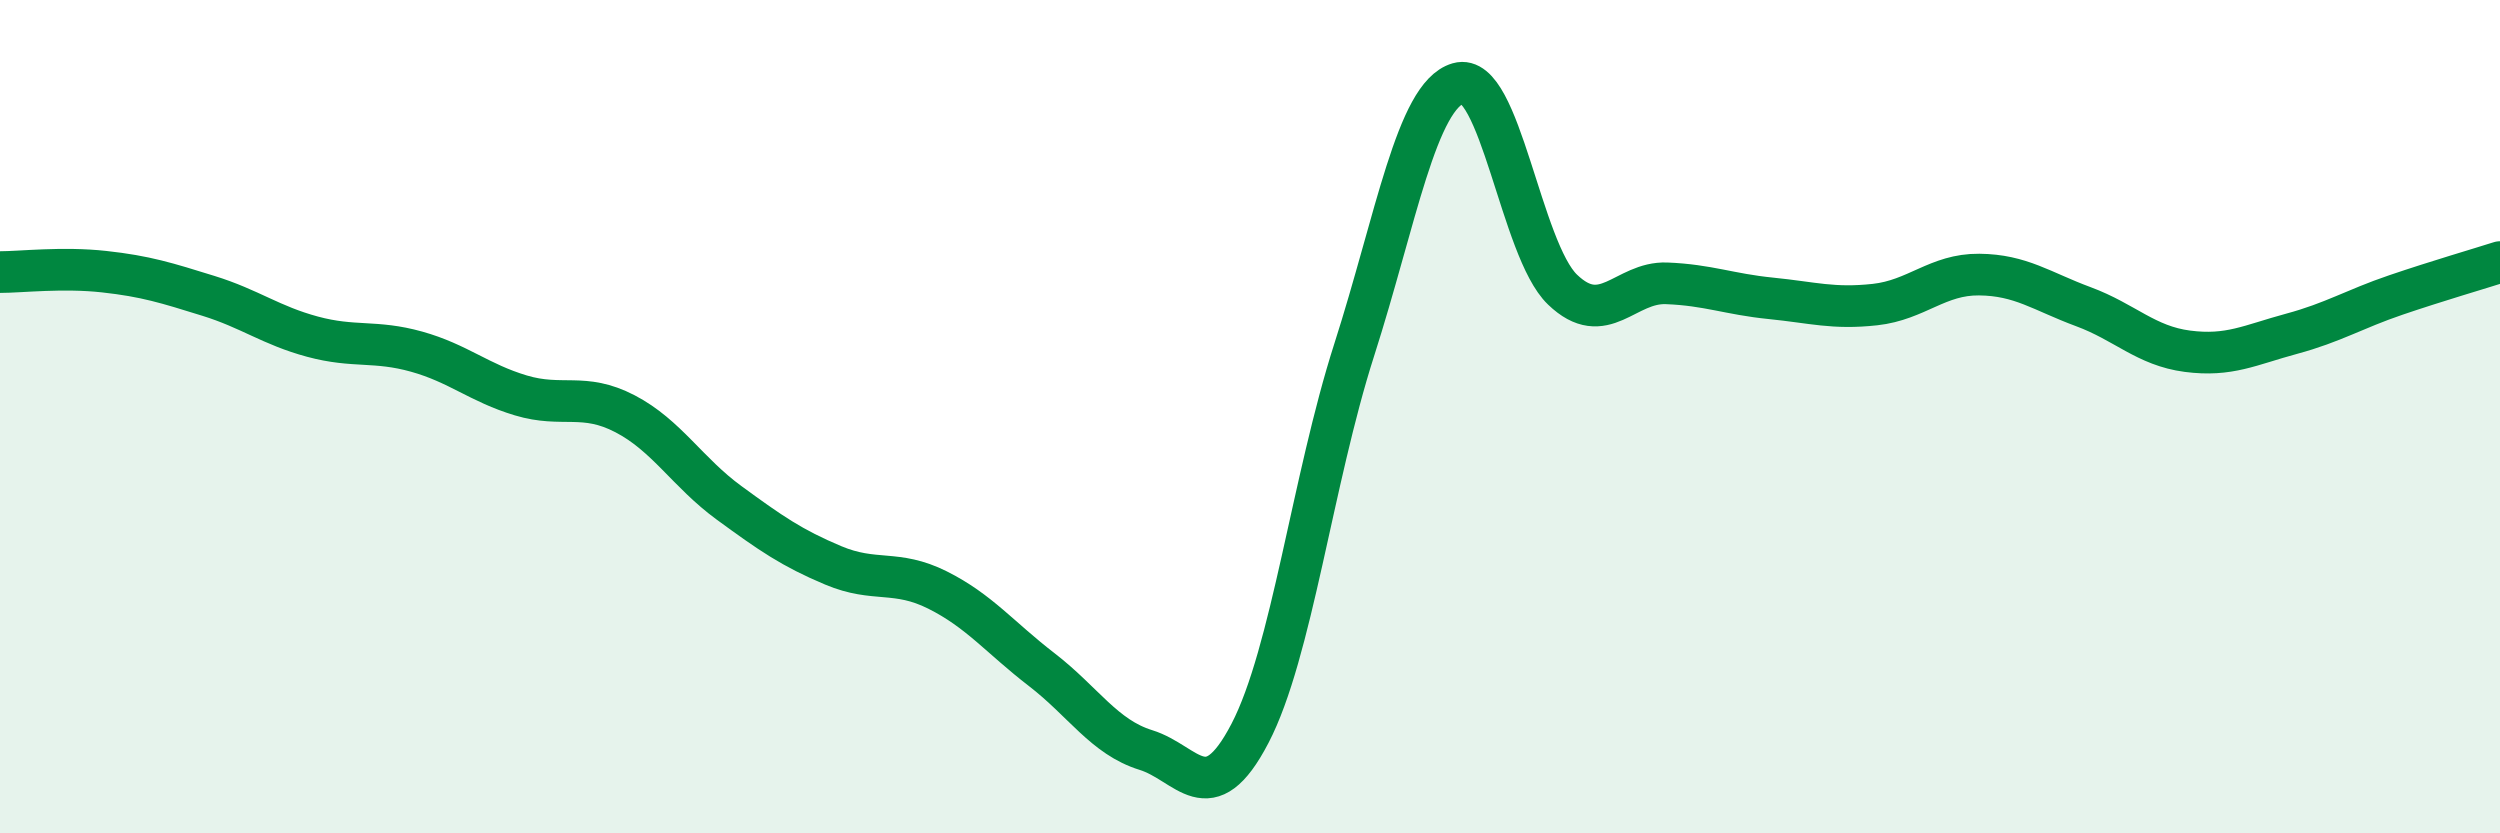 
    <svg width="60" height="20" viewBox="0 0 60 20" xmlns="http://www.w3.org/2000/svg">
      <path
        d="M 0,6.53 C 0.5,6.53 1.5,6.41 2.5,6.52 C 3.5,6.63 4,6.79 5,7.1 C 6,7.41 6.5,7.81 7.5,8.08 C 8.5,8.35 9,8.16 10,8.44 C 11,8.72 11.5,9.19 12.5,9.49 C 13.5,9.79 14,9.41 15,9.93 C 16,10.45 16.5,11.34 17.5,12.07 C 18.5,12.8 19,13.15 20,13.57 C 21,13.99 21.5,13.66 22.5,14.16 C 23.5,14.66 24,15.3 25,16.07 C 26,16.84 26.5,17.69 27.5,18 C 28.5,18.31 29,19.52 30,17.6 C 31,15.68 31.5,11.52 32.5,8.4 C 33.5,5.28 34,2.29 35,2 C 36,1.71 36.5,5.99 37.5,6.95 C 38.5,7.91 39,6.76 40,6.8 C 41,6.84 41.5,7.06 42.5,7.16 C 43.5,7.26 44,7.42 45,7.31 C 46,7.2 46.5,6.58 47.5,6.59 C 48.5,6.6 49,6.99 50,7.36 C 51,7.73 51.5,8.3 52.5,8.43 C 53.5,8.56 54,8.28 55,8.01 C 56,7.74 56.5,7.42 57.5,7.08 C 58.5,6.74 59.5,6.45 60,6.29L60 20L0 20Z"
        fill="#008740"
        opacity="0.1"
        stroke-linecap="round"
        stroke-linejoin="round"
      />
      <path
        d="M 0,6.53 C 0.5,6.53 1.5,6.41 2.5,6.52 C 3.5,6.63 4,6.79 5,7.1 C 6,7.41 6.5,7.81 7.5,8.08 C 8.5,8.35 9,8.16 10,8.44 C 11,8.72 11.5,9.19 12.5,9.49 C 13.5,9.79 14,9.41 15,9.93 C 16,10.45 16.5,11.34 17.5,12.07 C 18.5,12.8 19,13.15 20,13.57 C 21,13.99 21.5,13.66 22.5,14.16 C 23.5,14.66 24,15.3 25,16.07 C 26,16.84 26.5,17.69 27.5,18 C 28.5,18.31 29,19.52 30,17.6 C 31,15.68 31.5,11.52 32.5,8.4 C 33.5,5.28 34,2.29 35,2 C 36,1.71 36.5,5.99 37.5,6.95 C 38.5,7.91 39,6.76 40,6.8 C 41,6.84 41.5,7.06 42.5,7.16 C 43.5,7.26 44,7.42 45,7.31 C 46,7.2 46.5,6.58 47.5,6.59 C 48.5,6.6 49,6.99 50,7.36 C 51,7.73 51.5,8.3 52.5,8.43 C 53.5,8.56 54,8.28 55,8.01 C 56,7.74 56.5,7.42 57.5,7.08 C 58.5,6.74 59.5,6.45 60,6.29"
        stroke="#008740"
        stroke-width="1"
        fill="none"
        stroke-linecap="round"
        stroke-linejoin="round"
      />
    </svg>
  